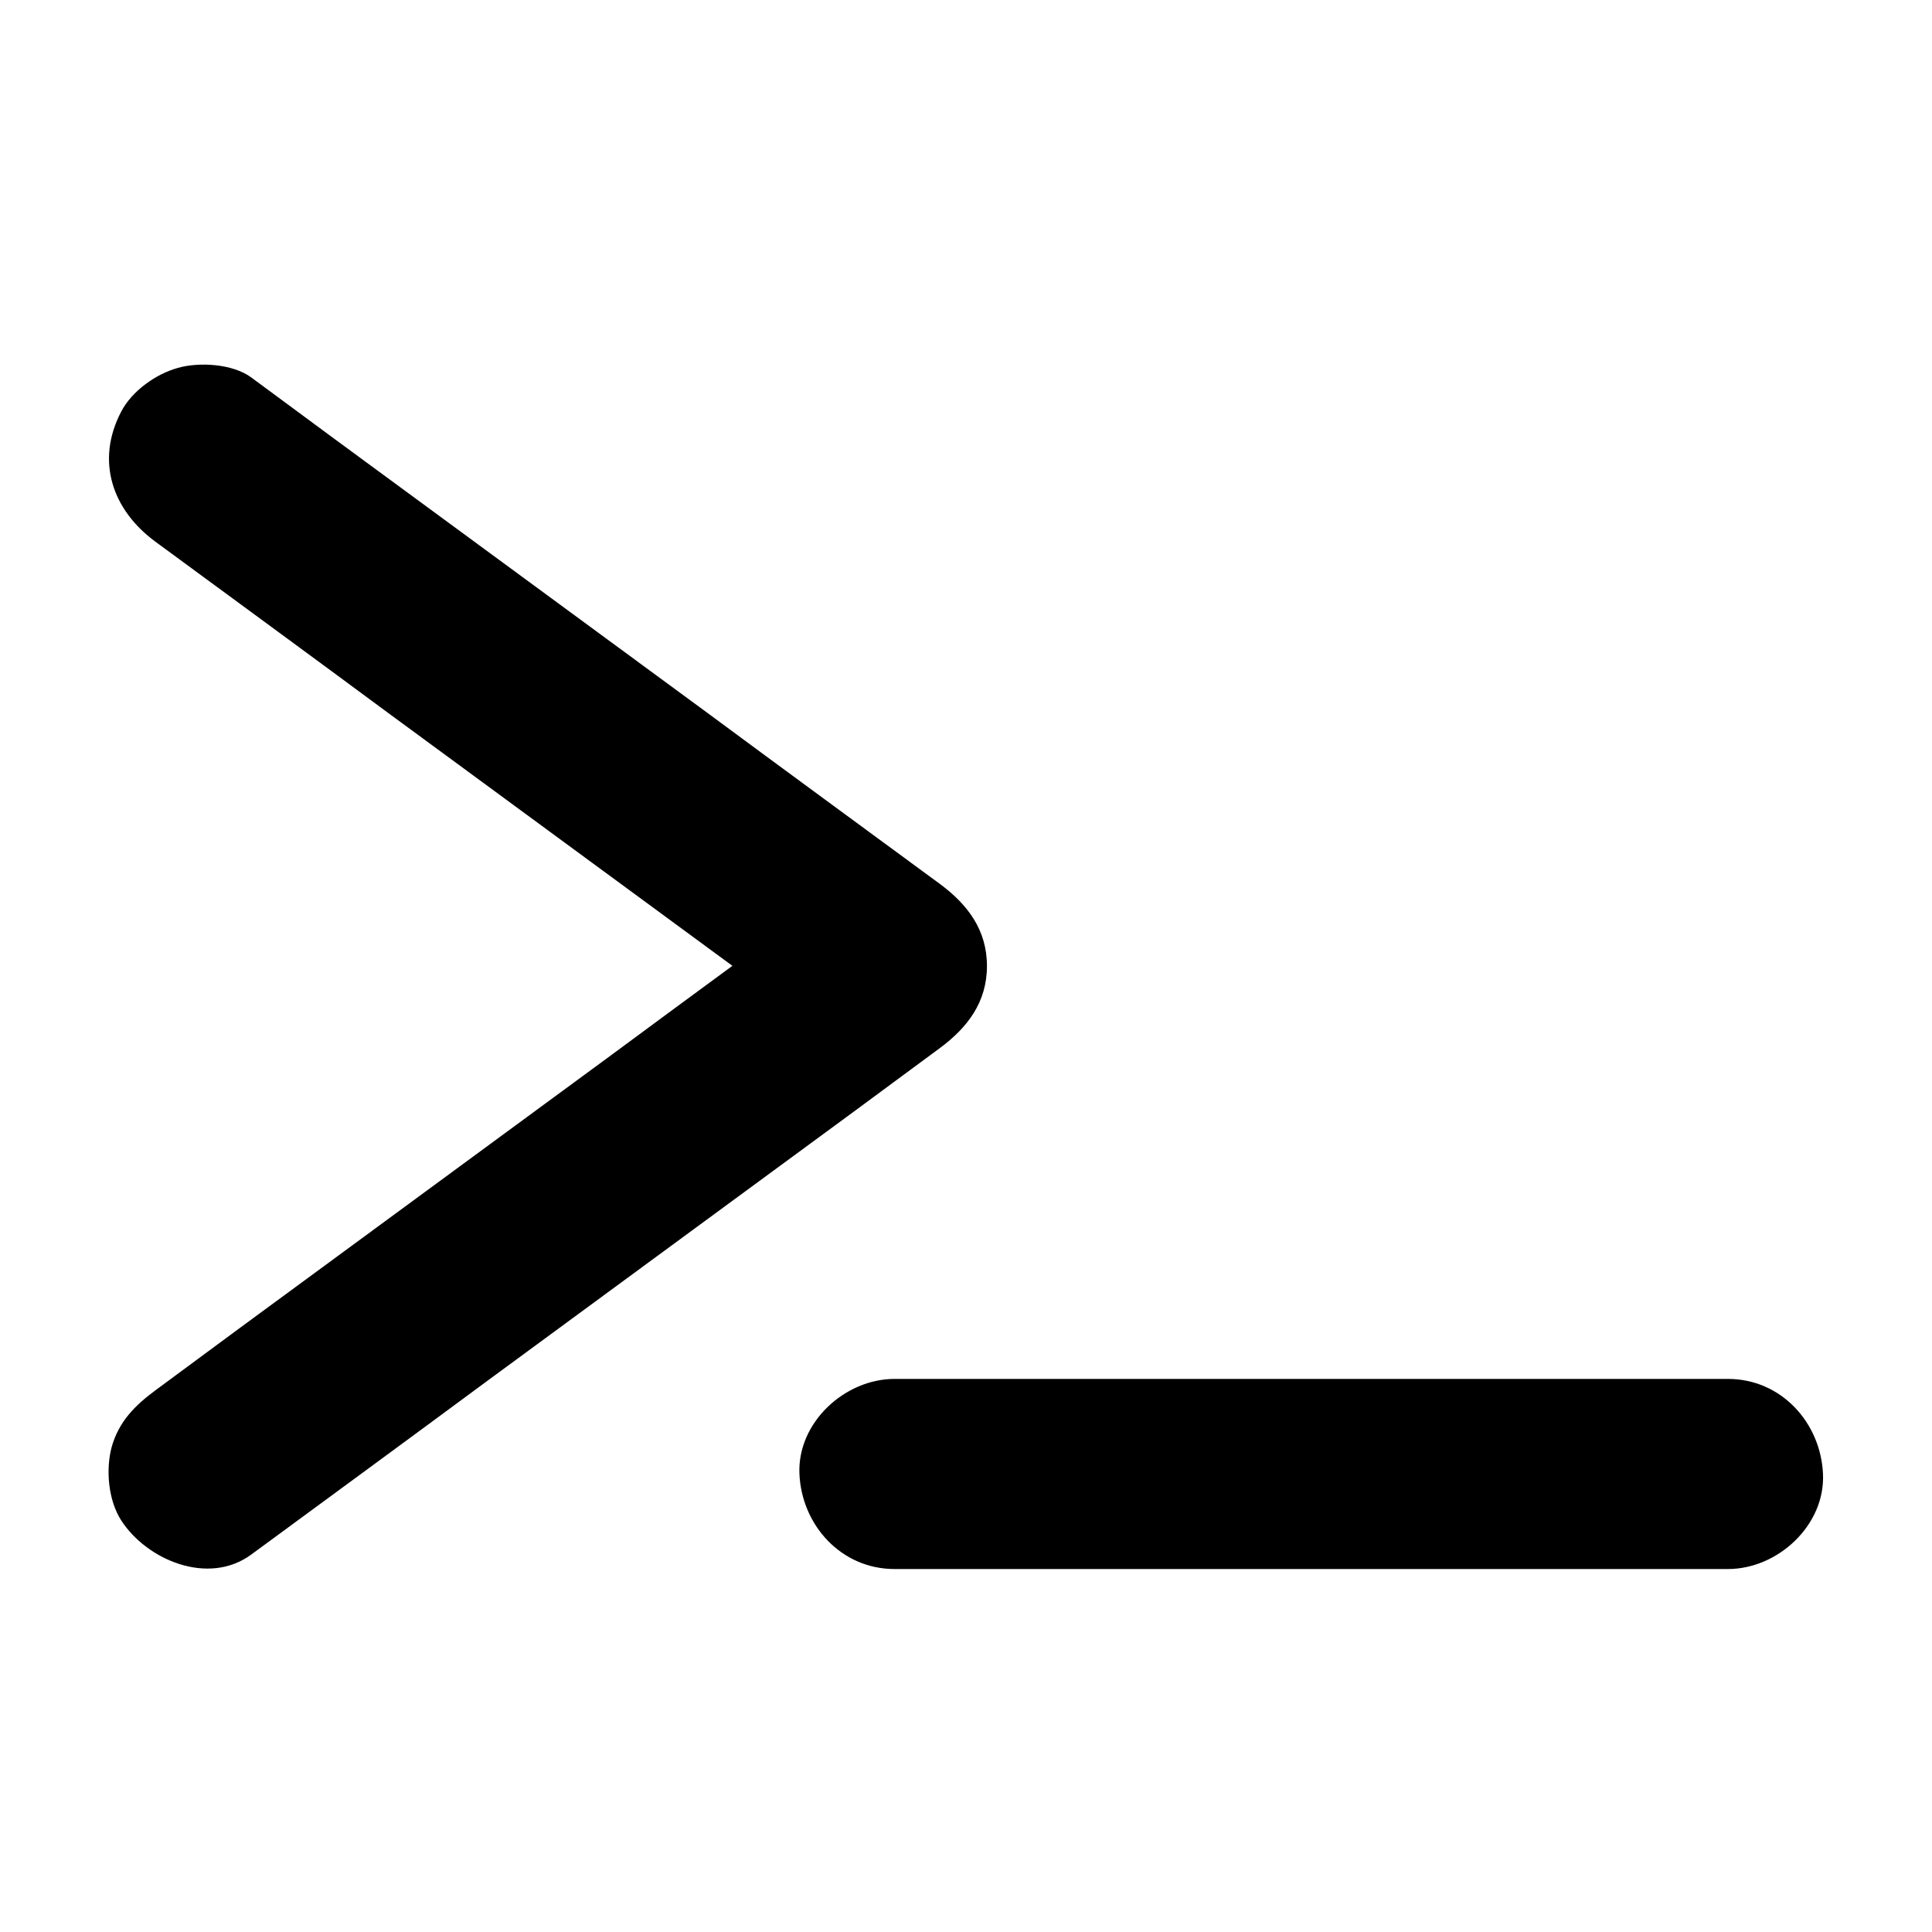 <?xml version="1.0" encoding="UTF-8"?>
<!-- The Best Svg Icon site in the world: iconSvg.co, Visit us! https://iconsvg.co -->
<svg fill="#000000" width="800px" height="800px" version="1.1" viewBox="144 144 512 512" xmlns="http://www.w3.org/2000/svg">
 <g>
  <path d="m185.18 287.55c20.555 15.113 41.211 30.23 61.766 45.445 32.746 24.082 65.598 48.164 98.344 72.246 7.457 5.543 14.914 10.984 22.371 16.523v-43.527c-20.555 15.113-41.211 30.23-61.766 45.445-32.746 24.082-65.598 48.164-98.344 72.246-7.457 5.543-14.914 10.984-22.371 16.523-5.441 4.031-9.672 8.262-11.586 15.012-1.613 6.047-0.906 14.105 2.519 19.445 6.75 10.48 23.074 17.434 34.461 9.07 20.555-15.113 41.211-30.23 61.766-45.445 32.746-24.082 65.598-48.164 98.344-72.246 7.457-5.543 14.914-10.984 22.371-16.523 7.356-5.441 12.496-12.191 12.496-21.766 0-9.574-5.141-16.324-12.496-21.766-20.555-15.113-41.211-30.23-61.766-45.445-32.746-24.082-65.598-48.164-98.344-72.246-7.457-5.543-14.914-10.984-22.371-16.523-4.938-3.629-13.805-4.133-19.445-2.519-5.844 1.613-12.191 6.144-15.012 11.586-6.859 13.105-2.324 26.102 9.062 34.465z"/>
  <path d="m381.05 559.81h74.766 118.7 27.406c13.199 0 25.797-11.586 25.191-25.191-0.605-13.602-11.082-25.191-25.191-25.191h-74.766-118.7-27.406c-13.199 0-25.797 11.586-25.191 25.191 0.605 13.602 11.086 25.191 25.191 25.191z"/>
 </g>
</svg>
